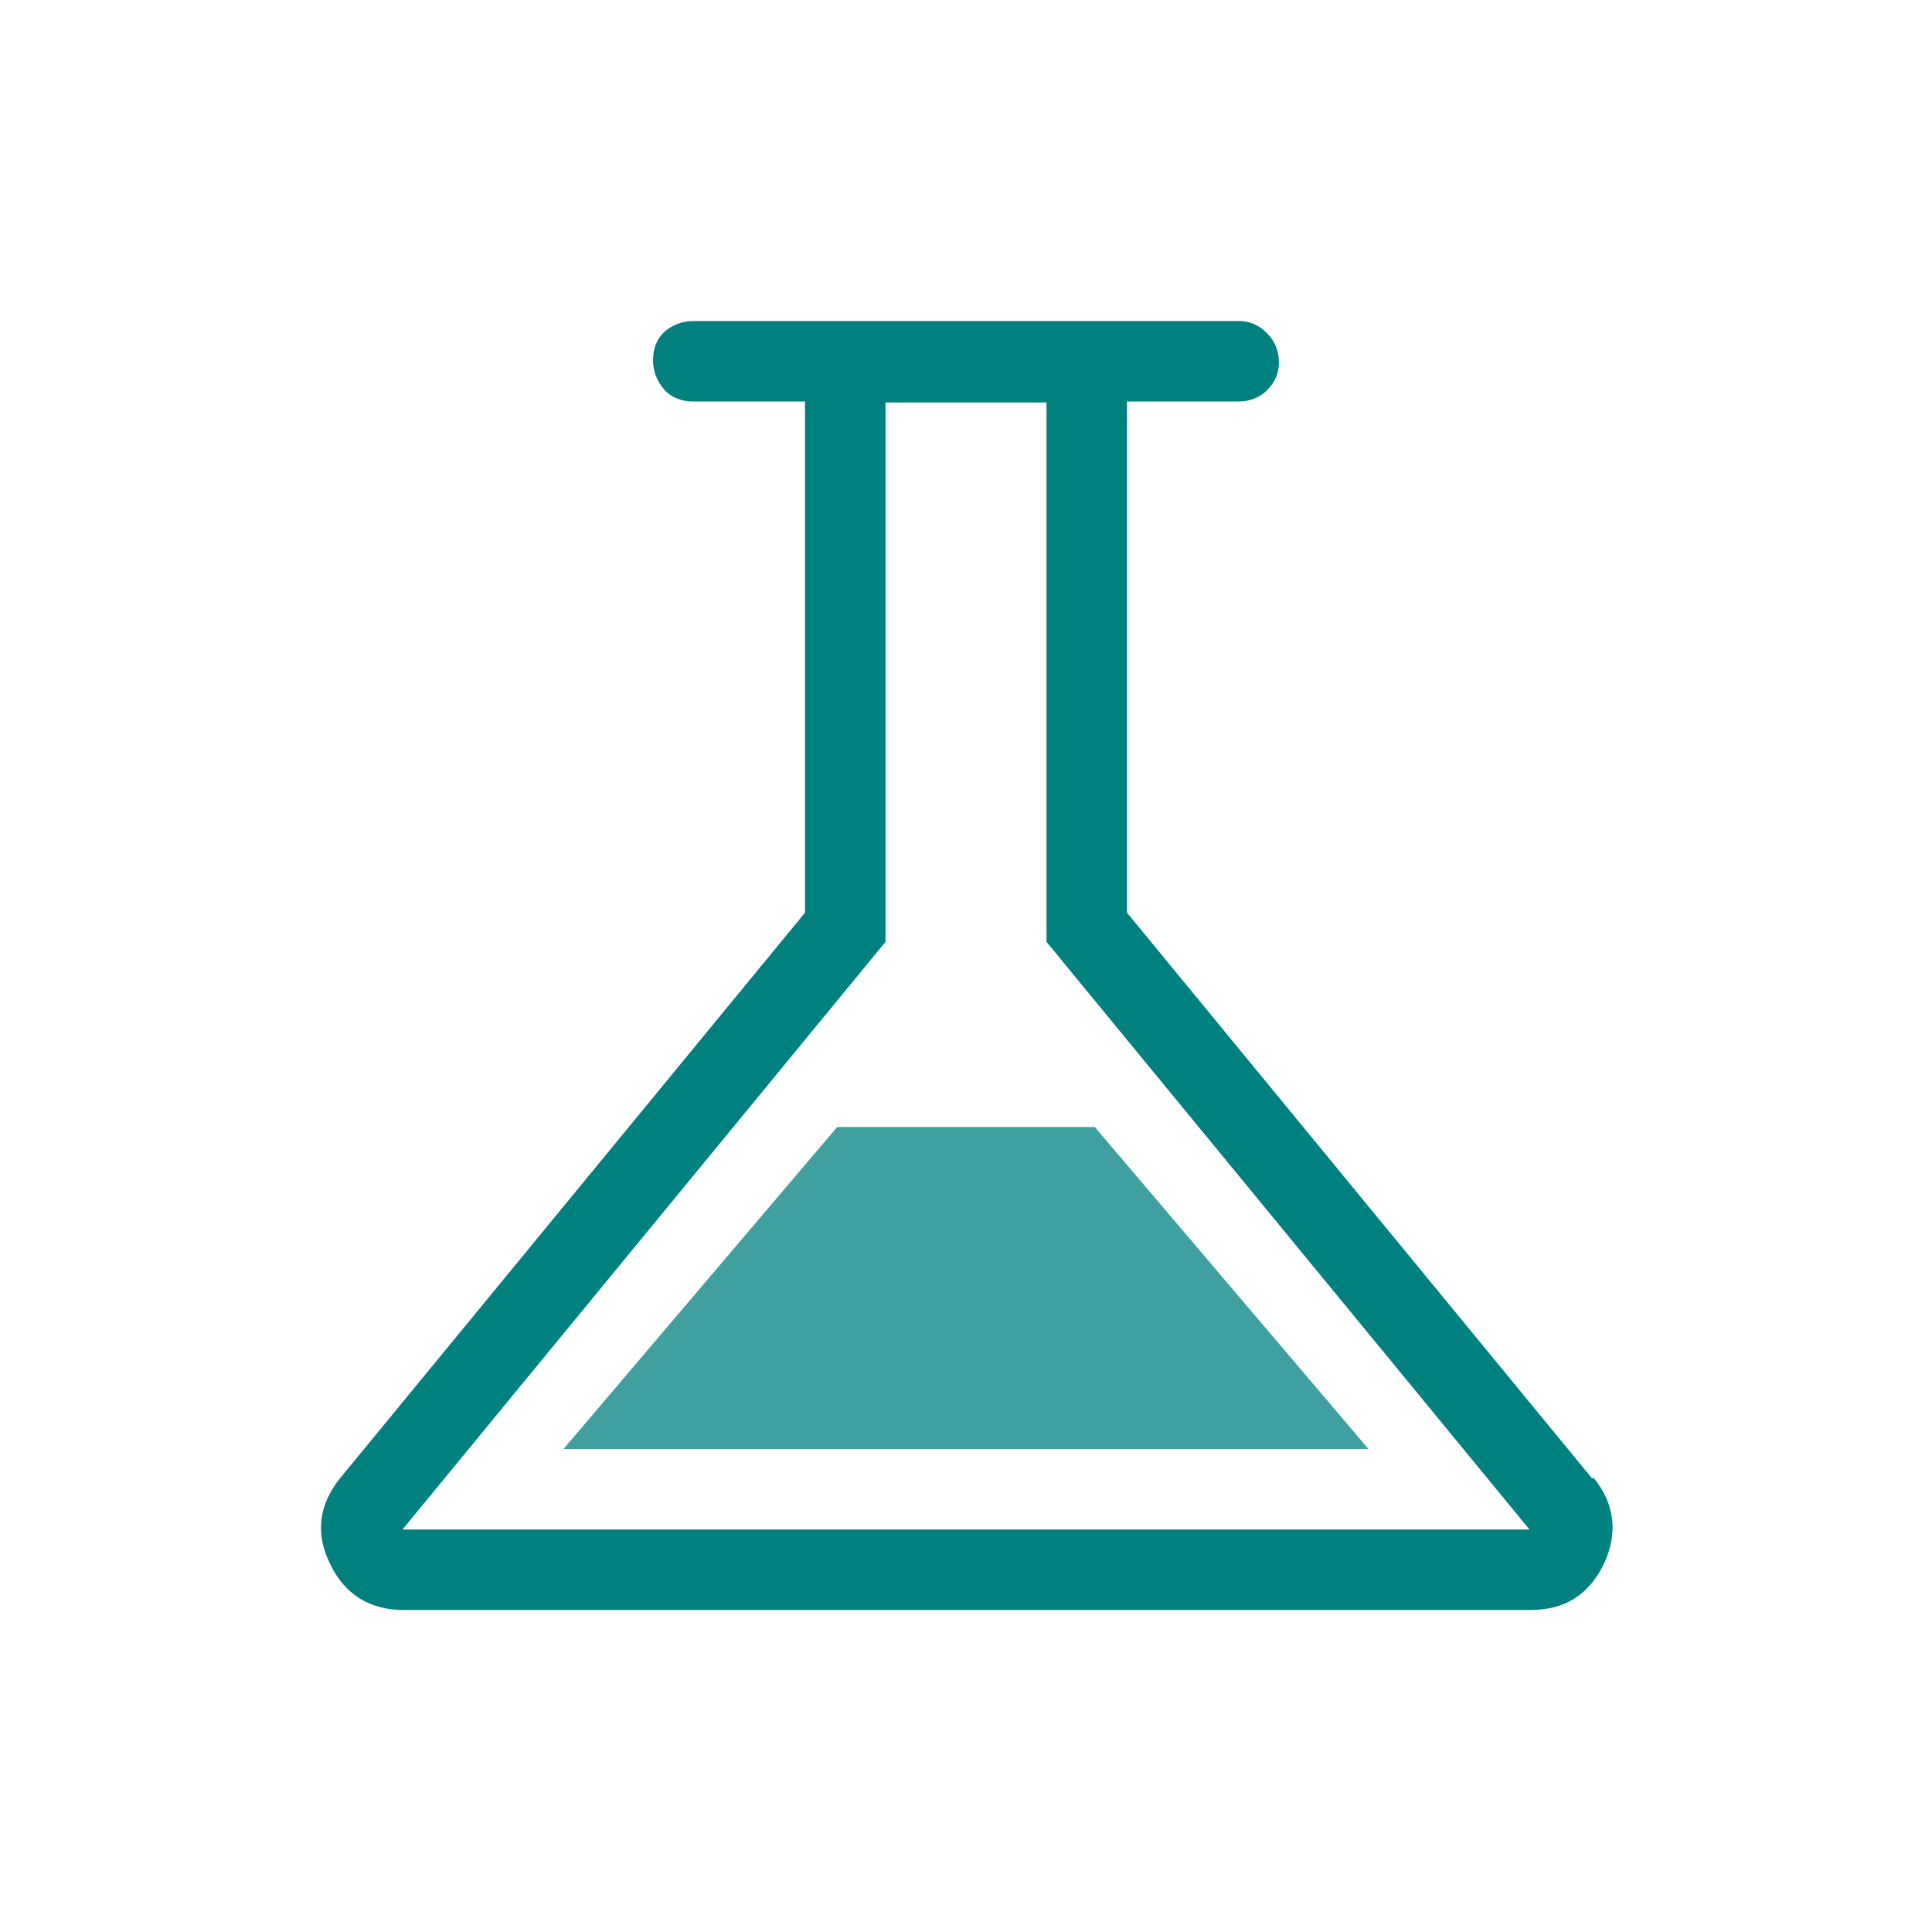 <?xml version="1.0" encoding="UTF-8"?>
<svg id="Ebene_1" xmlns="http://www.w3.org/2000/svg" version="1.1" viewBox="0 0 192 192">
  <!-- Generator: Adobe Illustrator 29.5.1, SVG Export Plug-In . SVG Version: 2.1.0 Build 141)  -->
  <path d="M158.2,146.9l-46.2-56.2v-50.8h11.1c1.1,0,2.1-.4,2.8-1.1.8-.8,1.2-1.7,1.2-2.8s-.4-2.1-1.2-2.9-1.7-1.2-2.8-1.2h-54.2c-1.1,0-2.1.4-2.9,1.1-.8.8-1.1,1.7-1.1,2.8s.4,2.1,1.1,2.9,1.7,1.2,2.9,1.2h11.1v50.8l-46.2,56.2c-2.1,2.6-2.5,5.5-1,8.5,1.4,3,3.9,4.6,7.3,4.6h112c3.4,0,5.8-1.5,7.3-4.6,1.4-3,1.1-5.9-1-8.5h-.2ZM40,152l48-58.4v-53.6h16v53.6l48,58.4H40Z" fill="#018080"/>
  <polygon points="56 144 136 144 108.8 112 83.2 112 56 144" fill="#40a0a0"/>
</svg>